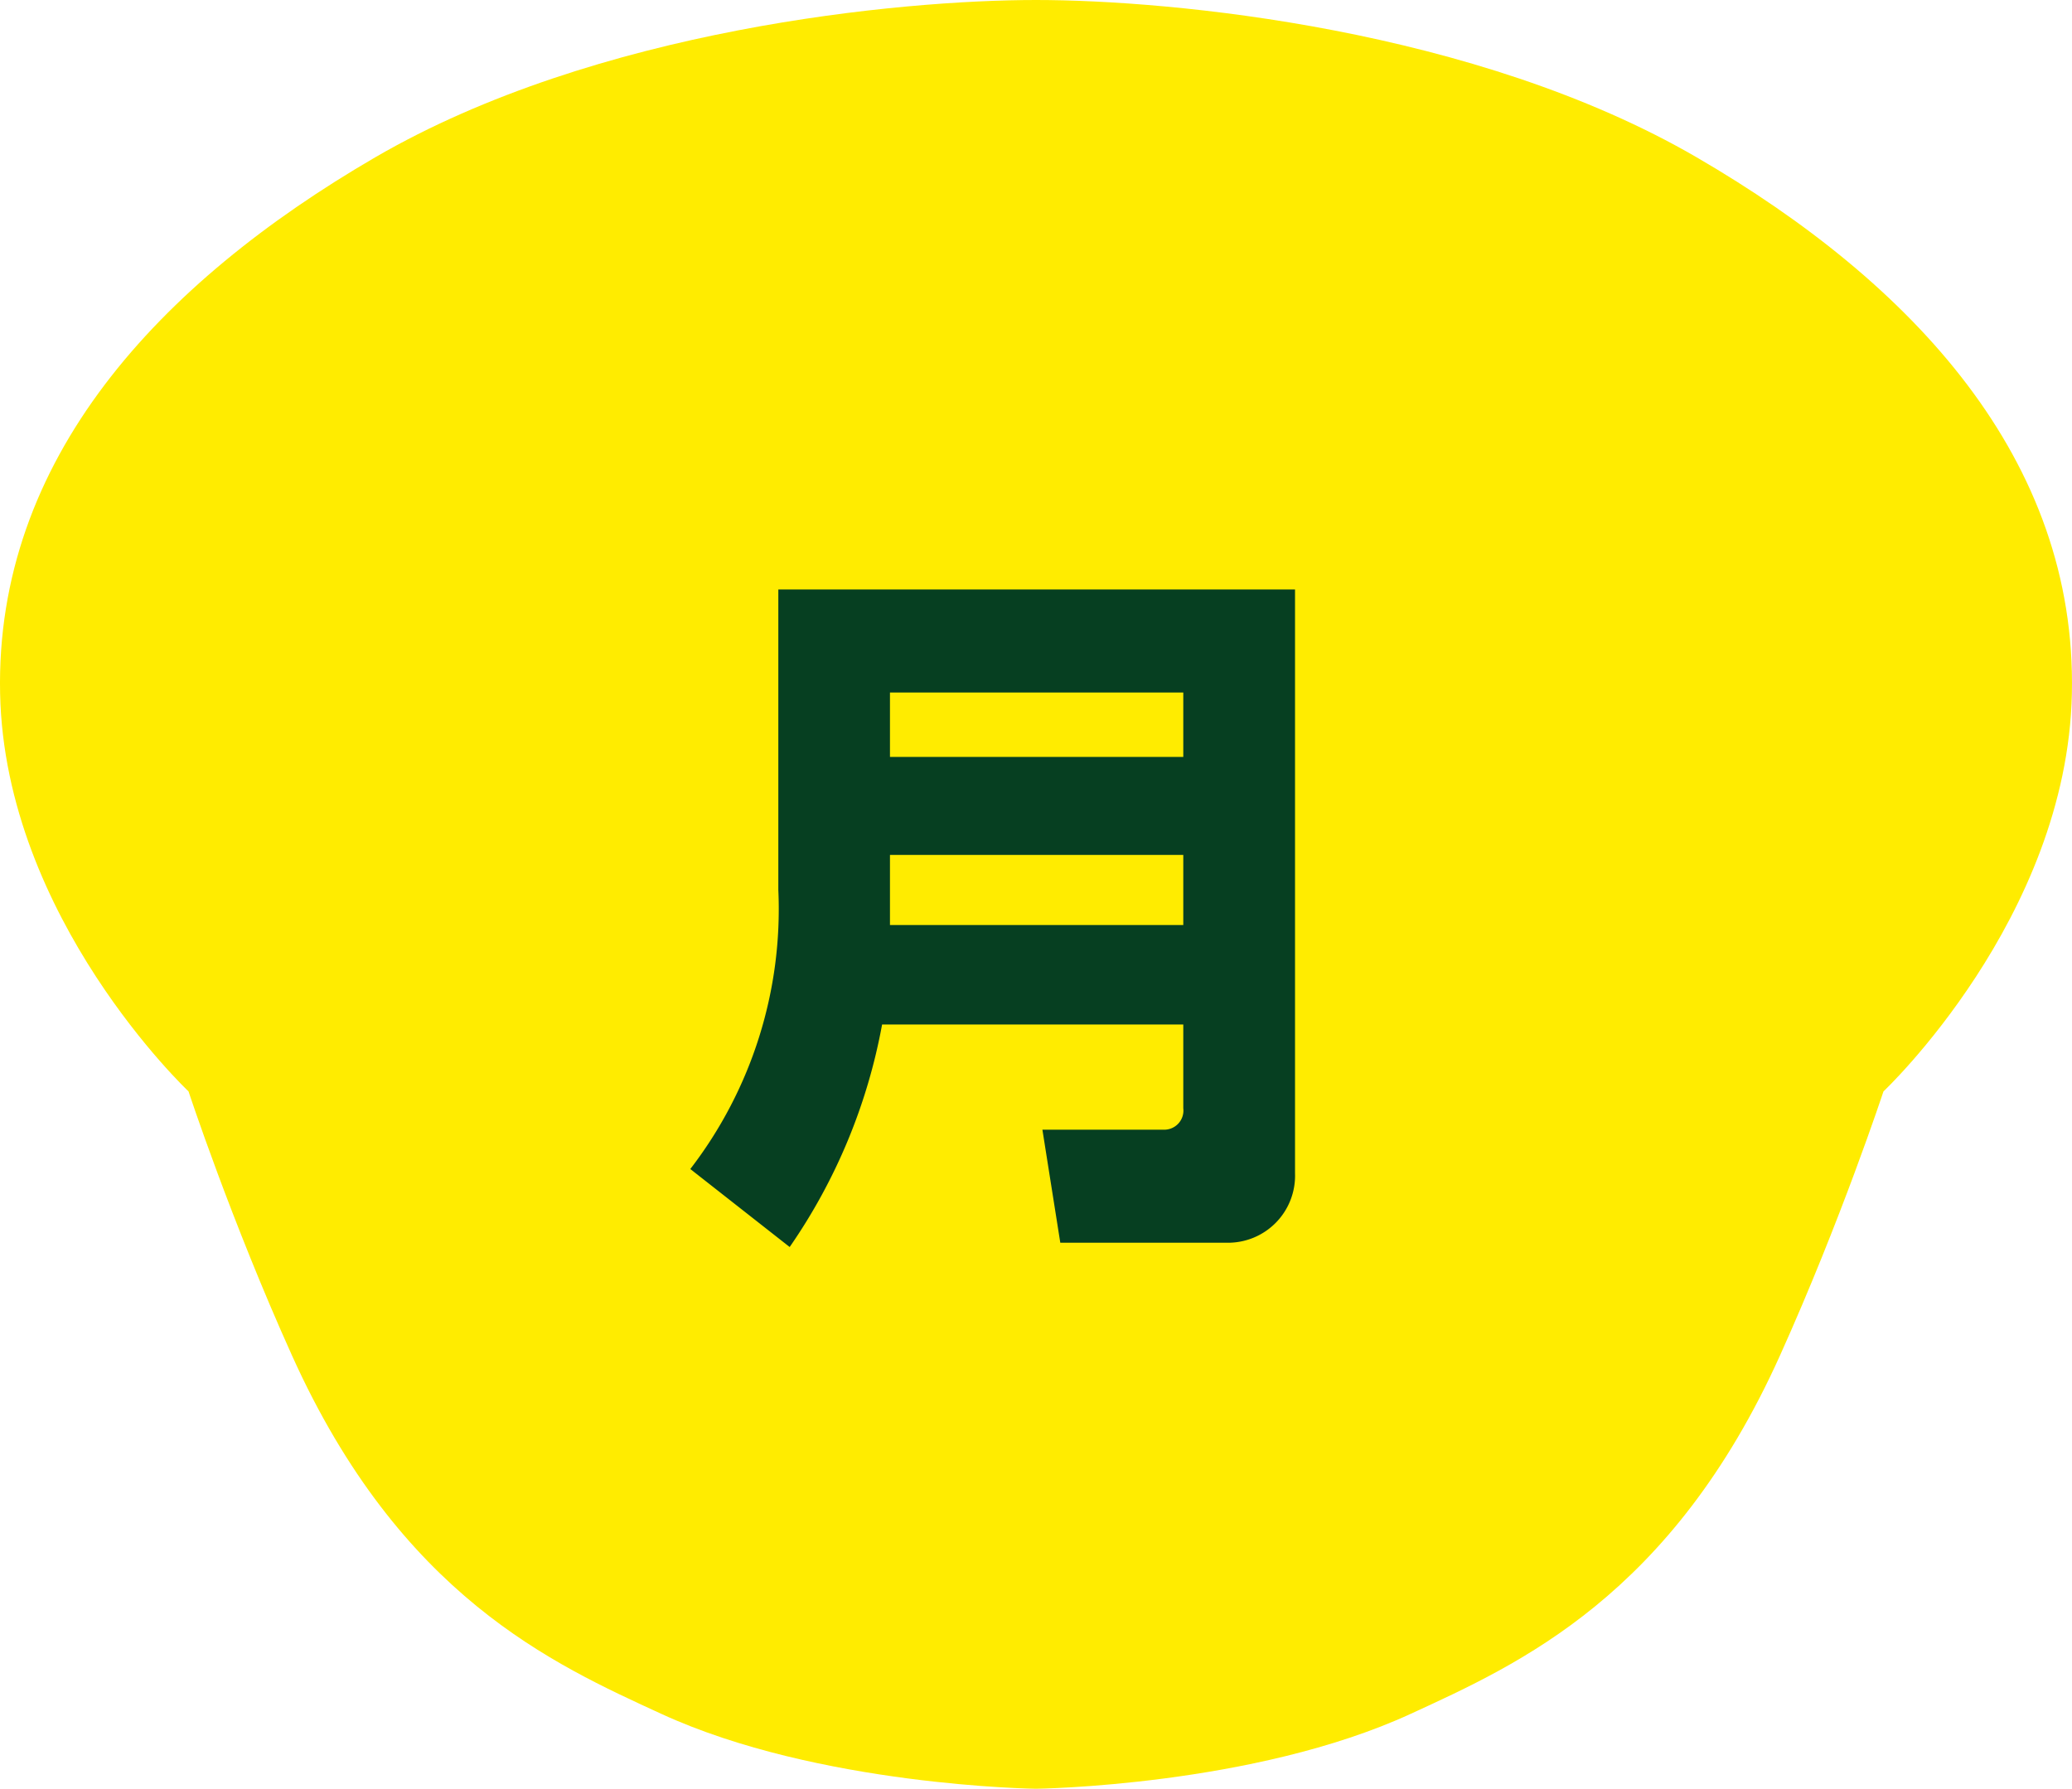 <svg xmlns="http://www.w3.org/2000/svg" width="81.067" height="70" viewBox="0 0 81.067 70"><g transform="translate(-344.804 -1483.985)"><path d="M40.675.141c-5.312,0-17.2,1.125-25.854,6.157C6.345,11.226-.046,18.126.146,27.282c.185,8.8,7.372,15.569,7.372,15.569S9.181,47.9,11.568,53.19c4.243,9.41,10.215,12.071,14.439,14.016,6.152,2.833,14.668,2.935,14.668,2.935s8.517-.1,14.668-2.935c4.224-1.945,10.2-4.606,14.439-14.016,2.387-5.294,4.05-10.338,4.05-10.338s7.187-6.768,7.372-15.569C81.4,18.126,75,11.226,66.528,6.3,57.87,1.266,45.987.141,40.675.141" transform="translate(344.662 1483.844)" fill="#ffec00" fill-rule="evenodd"/><path d="M6.1-2.632a.75.75,0,0,1-.784.84H.588l.7,4.424H7.812a2.623,2.623,0,0,0,2.66-2.716V-22.932H-9.744v11.76A16.672,16.672,0,0,1-13.188-.252L-9.3,2.8A22.365,22.365,0,0,0-5.684-5.908H6.1ZM-5.376-18.9H6.1v2.52H-5.376Zm0,6.356H6.1V-9.8H-5.376Z" transform="translate(385 1529.985)" fill="#063f21"/></g></svg>